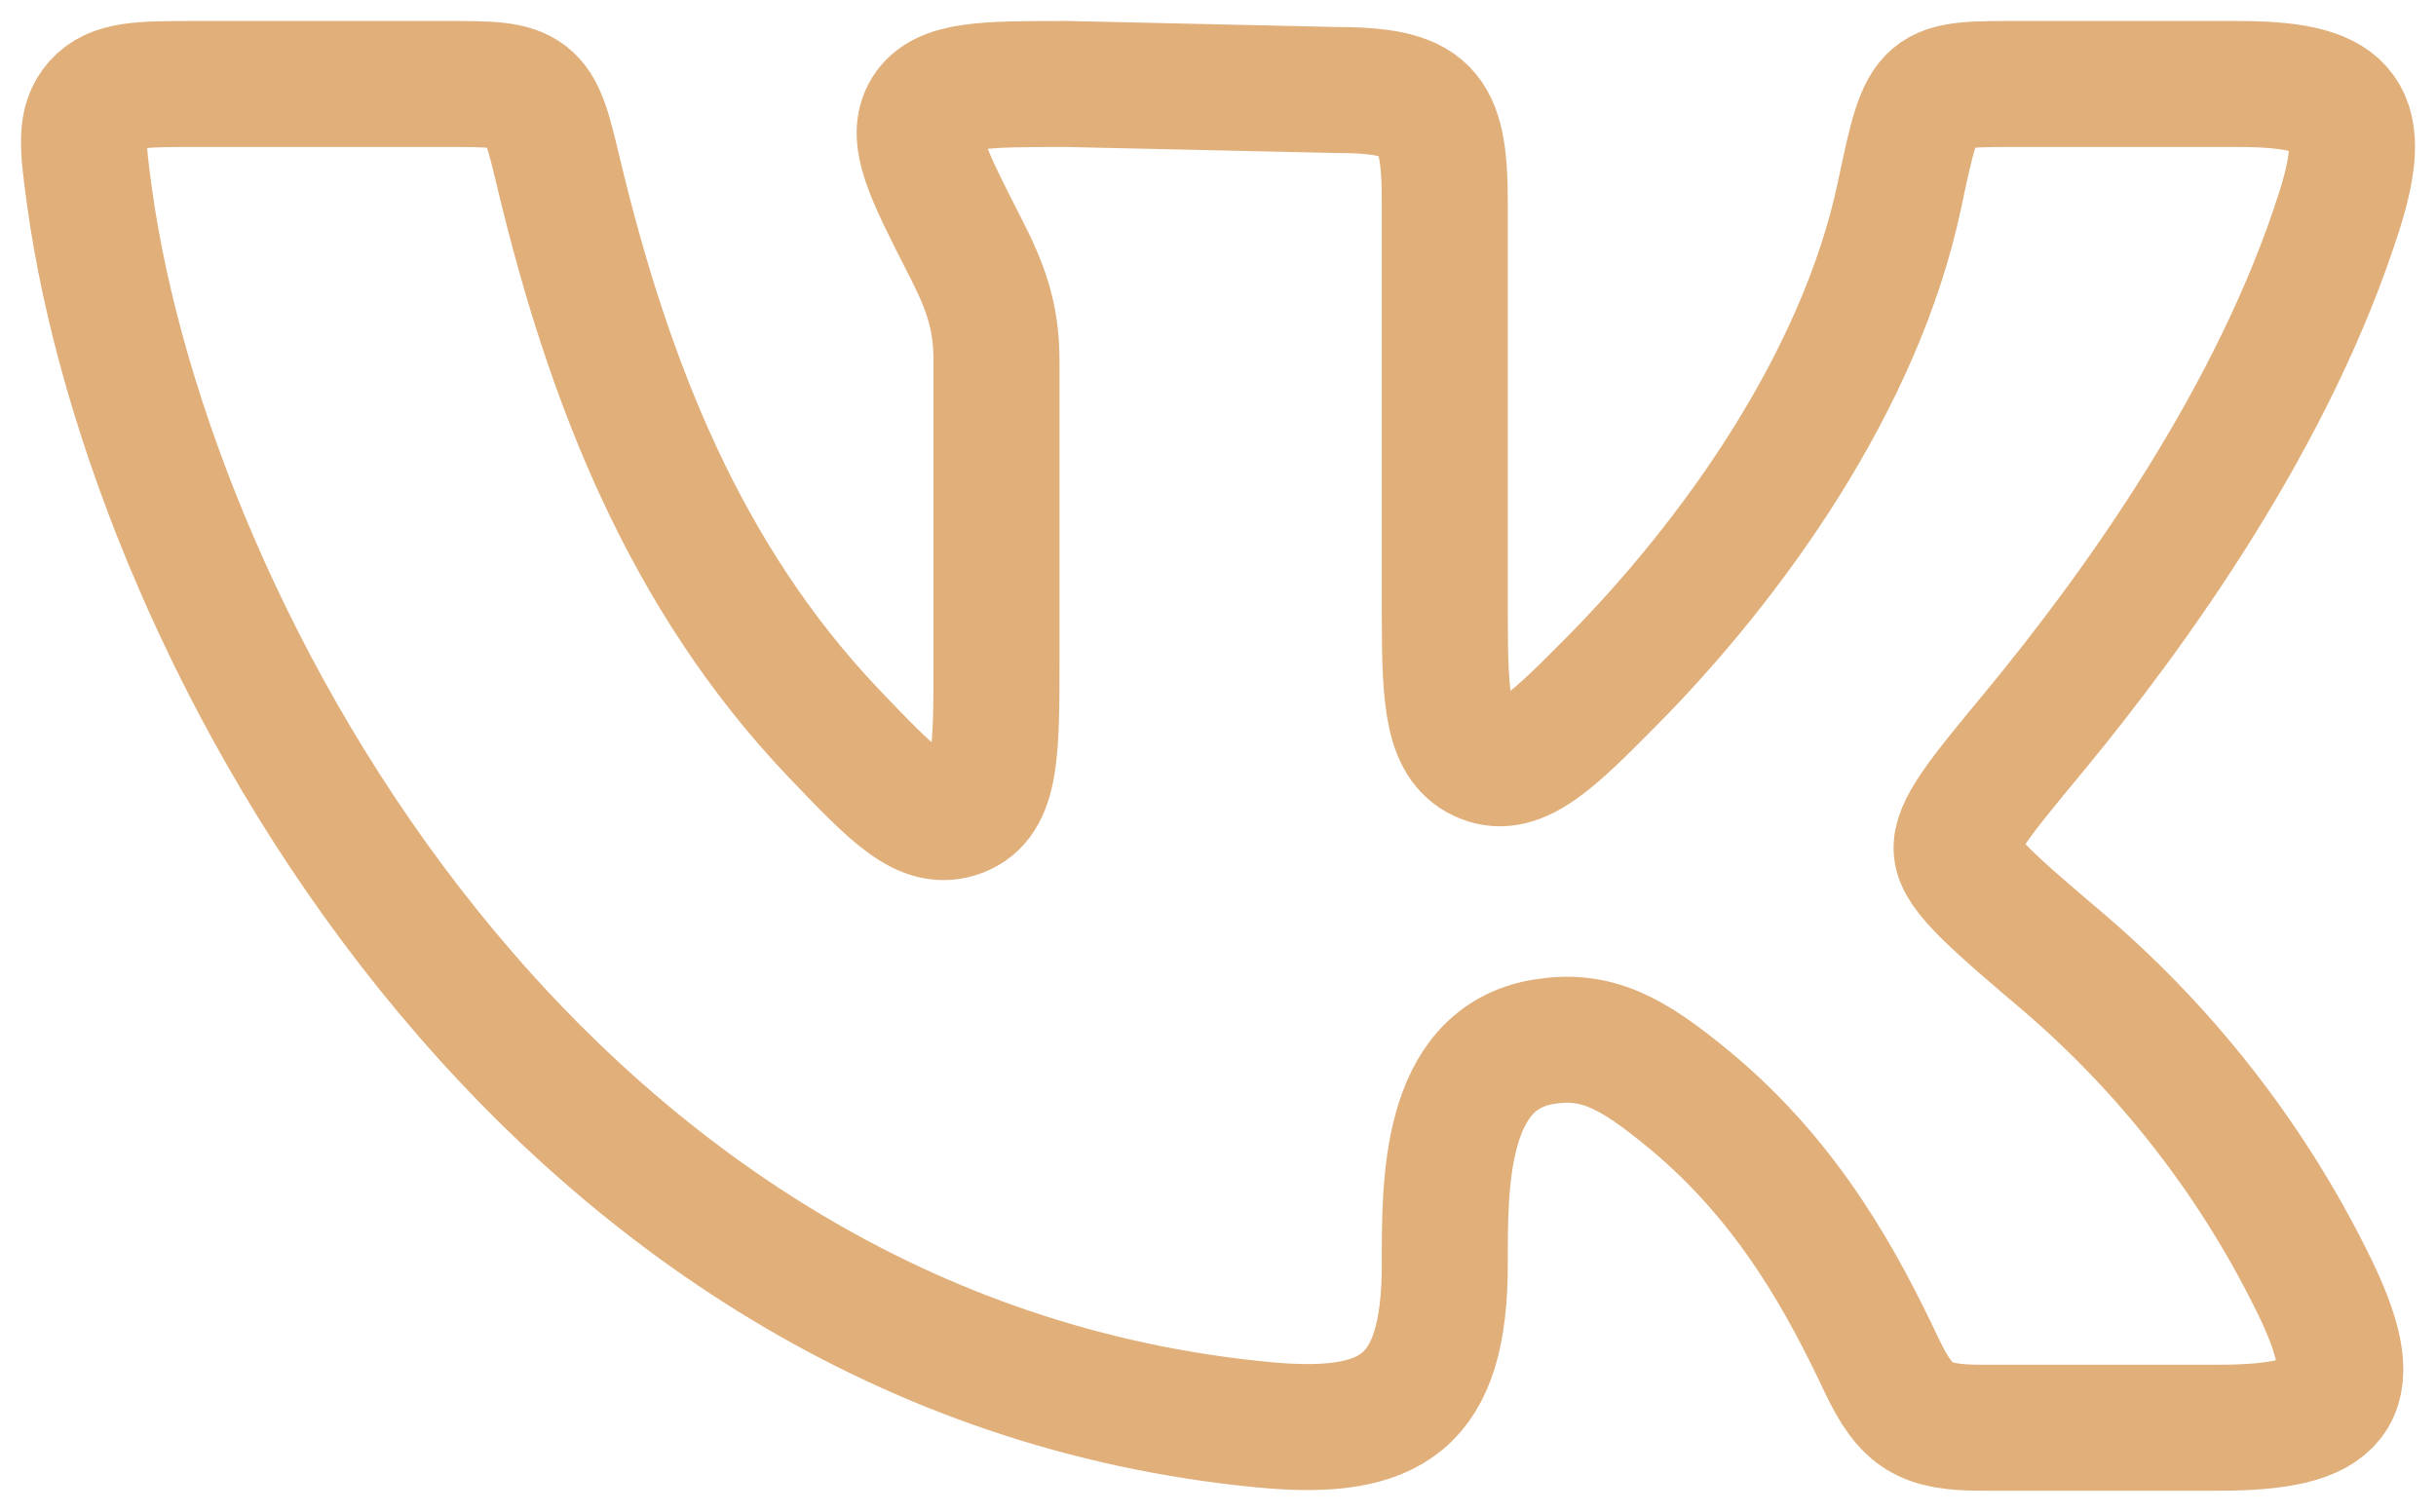 <?xml version="1.0" encoding="UTF-8"?> <svg xmlns="http://www.w3.org/2000/svg" width="29" height="18" viewBox="0 0 29 18" fill="none"><path d="M17.2 7.332V2.404C17.2 1.293 16.996 1.071 15.877 1.071L12.704 1C11.716 1 11.222 1 11.022 1.316C10.823 1.632 11.044 2.065 11.485 2.929C11.731 3.409 11.863 3.757 11.863 4.296V7.843C11.863 8.963 11.863 9.524 11.431 9.691C10.999 9.856 10.642 9.48 9.923 8.728C8.168 6.883 7.253 4.579 6.652 2.067C6.528 1.547 6.466 1.287 6.28 1.143C6.094 0.999 5.828 1 5.298 1H2.328C1.678 1 1.352 1 1.149 1.227C0.946 1.455 0.985 1.745 1.063 2.325C1.776 7.561 6.438 16.147 15.049 16.965C16.575 17.109 17.2 16.703 17.2 15.052C17.2 14.116 17.18 12.604 18.372 12.405C18.997 12.301 19.417 12.521 20.115 13.099C21.324 14.101 21.959 15.325 22.4 16.255C22.693 16.871 22.91 17 23.599 17H26.399C27.814 17 28.198 16.659 27.568 15.347C26.855 13.875 25.847 12.563 24.603 11.489C23.745 10.76 23.317 10.396 23.294 10.127C23.268 9.859 23.583 9.479 24.212 8.719C25.427 7.249 27.082 4.944 27.854 2.497C28.238 1.284 27.877 1 26.634 1H24.119C22.9 1 22.901 0.959 22.613 2.324C22.146 4.539 20.618 6.668 19.182 8.117C18.5 8.805 18.088 9.22 17.663 9.051C17.238 8.881 17.2 8.367 17.2 7.332Z" stroke="#E0AF7A" stroke-width="1.5" stroke-linecap="round" stroke-linejoin="round"></path></svg> 